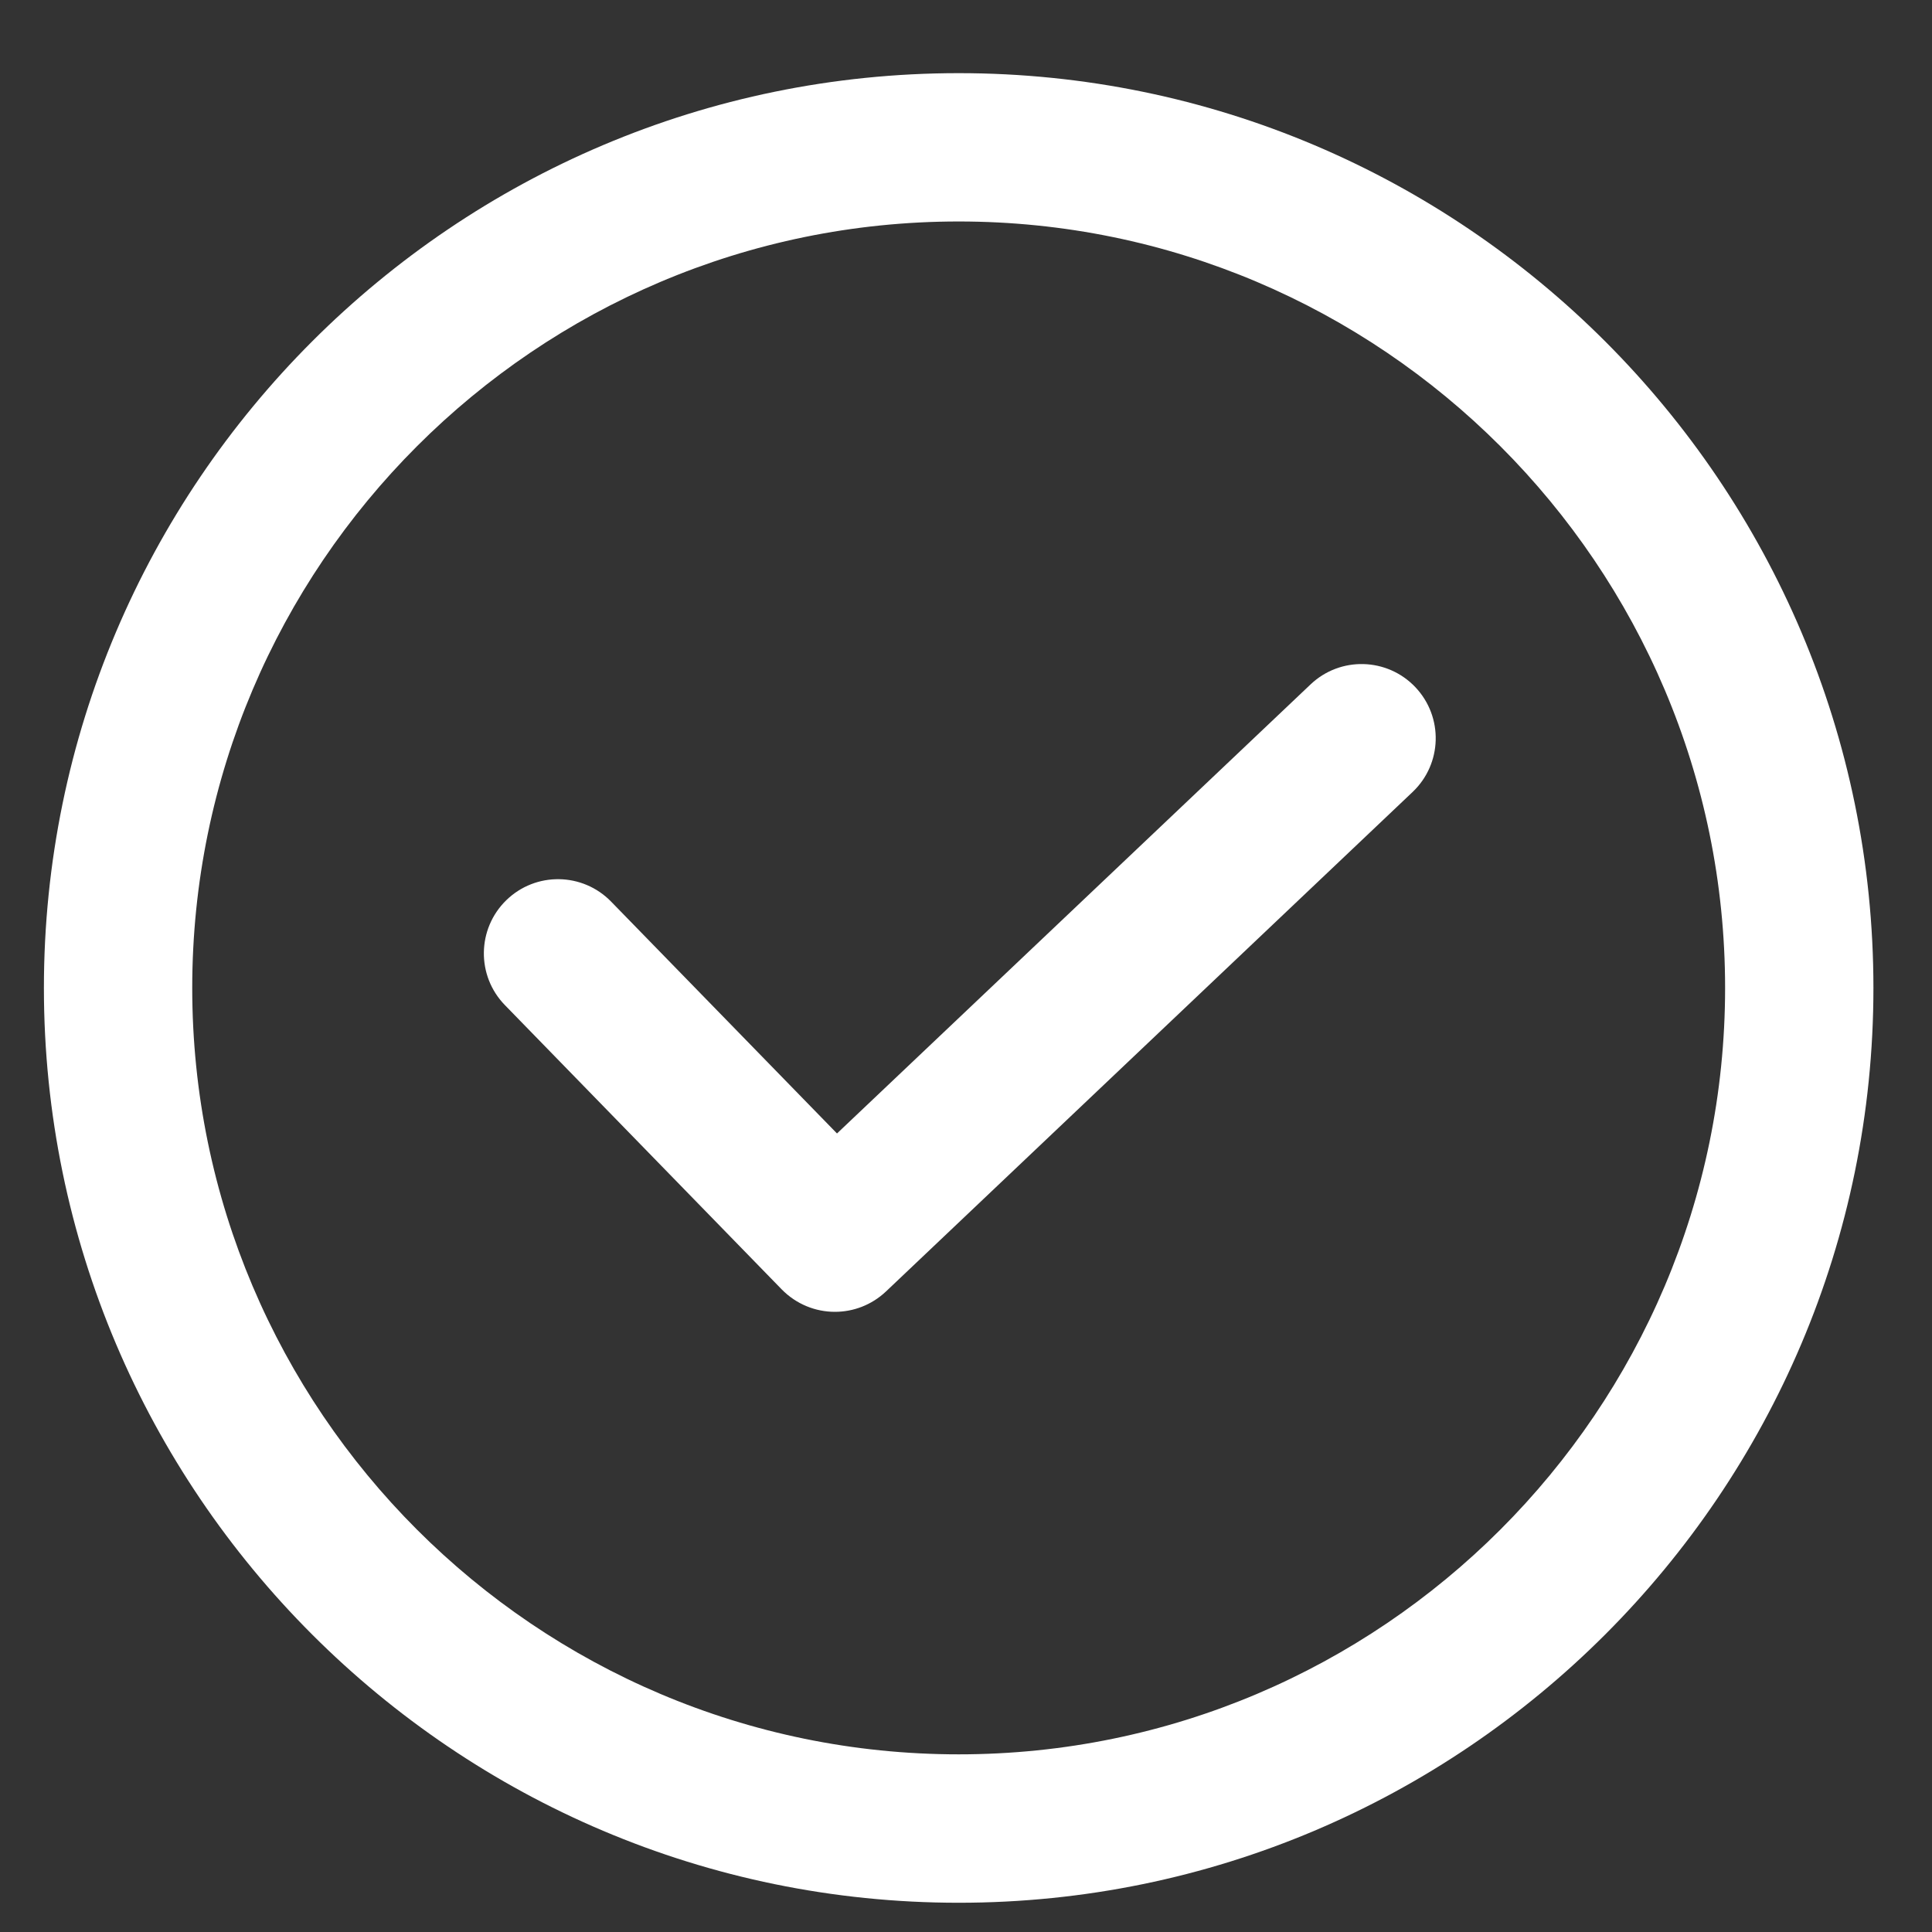 <?xml version="1.0" encoding="UTF-8"?> <svg xmlns="http://www.w3.org/2000/svg" width="22" height="22" viewBox="0 0 22 22" fill="none"><rect x="0" y="0" width="22" height="22" fill="#333333" stroke="none"/><g clip-path="url(#clip0_125_227)"><g clip-path="url(#clip1_125_227)"><path d="M16.117 7.825C15.796 7.487 15.262 7.472 14.923 7.794L9.531 12.907L6.959 10.267C6.634 9.933 6.1 9.925 5.765 10.251C5.431 10.577 5.424 11.111 5.749 11.445L8.902 14.683C9.068 14.852 9.287 14.938 9.507 14.938C9.716 14.938 9.925 14.861 10.089 14.706L16.085 9.019C16.424 8.698 16.438 8.164 16.117 7.825Z" fill="white"></path><path d="M10.917 0.833C5.173 0.833 0.5 5.506 0.5 11.25C0.5 16.994 5.173 21.667 10.917 21.667C16.66 21.667 21.333 16.994 21.333 11.25C21.333 5.506 16.66 0.833 10.917 0.833ZM10.917 19.977C6.104 19.977 2.189 16.062 2.189 11.25C2.189 6.438 6.104 2.522 10.917 2.522C15.729 2.522 19.644 6.438 19.644 11.25C19.644 16.062 15.729 19.977 10.917 19.977Z" fill="white"></path></g></g><defs><clipPath id="clip0_125_227"><rect width="20.833" height="20.833" fill="white" transform="translate(0.5 0.833)"></rect></clipPath><clipPath id="clip1_125_227"><rect width="20.833" height="20.833" fill="white" transform="translate(0.5 0.833)"></rect></clipPath></defs></svg> 